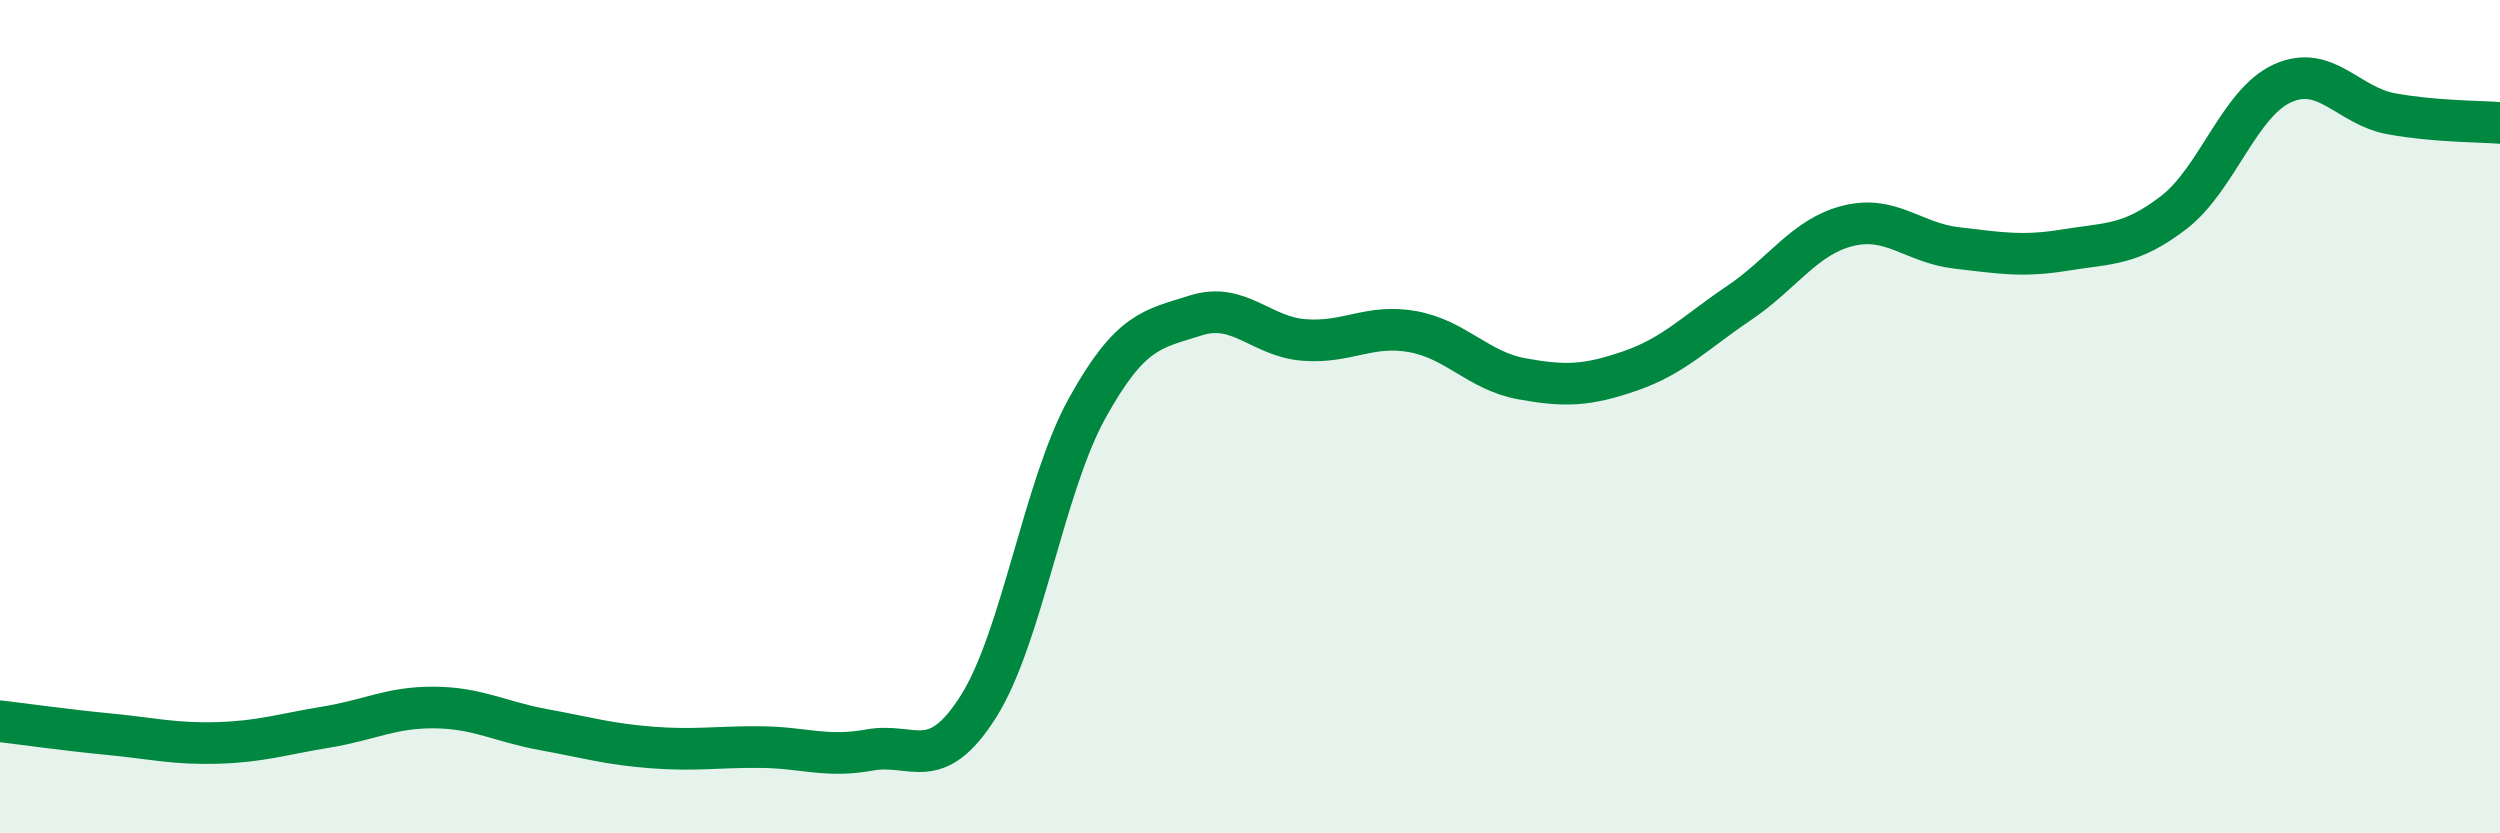 
    <svg width="60" height="20" viewBox="0 0 60 20" xmlns="http://www.w3.org/2000/svg">
      <path
        d="M 0,17.31 C 0.52,17.37 1.57,17.52 2.61,17.62 C 3.65,17.72 4.18,17.86 5.22,17.83 C 6.26,17.8 6.79,17.62 7.83,17.45 C 8.87,17.28 9.39,16.97 10.43,16.98 C 11.47,16.99 12,17.32 13.04,17.51 C 14.08,17.7 14.61,17.86 15.65,17.94 C 16.69,18.02 17.22,17.92 18.26,17.93 C 19.3,17.94 19.83,18.19 20.87,18 C 21.91,17.81 22.44,18.6 23.48,16.96 C 24.52,15.32 25.05,11.68 26.09,9.8 C 27.13,7.92 27.66,7.9 28.7,7.57 C 29.74,7.24 30.26,8.08 31.3,8.16 C 32.34,8.24 32.87,7.77 33.91,7.96 C 34.95,8.15 35.48,8.9 36.52,9.09 C 37.56,9.28 38.09,9.26 39.13,8.9 C 40.17,8.54 40.7,7.97 41.74,7.27 C 42.78,6.57 43.31,5.68 44.35,5.42 C 45.39,5.16 45.92,5.83 46.96,5.95 C 48,6.07 48.53,6.17 49.57,6 C 50.61,5.83 51.13,5.9 52.17,5.1 C 53.21,4.3 53.74,2.47 54.78,2 C 55.82,1.53 56.35,2.54 57.39,2.73 C 58.43,2.92 59.48,2.91 60,2.95L60 20L0 20Z"
        fill="#008740"
        opacity="0.1"
        stroke-linecap="round"
        stroke-linejoin="round"
      />
      <path
        d="M 0,17.31 C 0.52,17.37 1.57,17.52 2.61,17.62 C 3.65,17.72 4.18,17.86 5.22,17.83 C 6.26,17.8 6.79,17.62 7.83,17.45 C 8.87,17.28 9.39,16.97 10.43,16.98 C 11.47,16.99 12,17.32 13.04,17.51 C 14.08,17.7 14.61,17.86 15.65,17.94 C 16.69,18.02 17.22,17.92 18.26,17.93 C 19.3,17.94 19.83,18.19 20.87,18 C 21.91,17.81 22.44,18.6 23.48,16.96 C 24.52,15.32 25.05,11.68 26.09,9.8 C 27.13,7.92 27.66,7.9 28.7,7.57 C 29.74,7.24 30.26,8.08 31.3,8.16 C 32.34,8.24 32.87,7.77 33.91,7.96 C 34.95,8.15 35.48,8.9 36.52,9.09 C 37.56,9.28 38.09,9.26 39.13,8.9 C 40.17,8.54 40.7,7.97 41.74,7.27 C 42.78,6.57 43.31,5.68 44.35,5.42 C 45.39,5.16 45.92,5.83 46.96,5.95 C 48,6.07 48.53,6.17 49.57,6 C 50.61,5.83 51.13,5.9 52.17,5.1 C 53.21,4.3 53.74,2.47 54.78,2 C 55.82,1.53 56.35,2.54 57.39,2.73 C 58.43,2.92 59.48,2.91 60,2.95"
        stroke="#008740"
        stroke-width="1"
        fill="none"
        stroke-linecap="round"
        stroke-linejoin="round"
      />
    </svg>
  